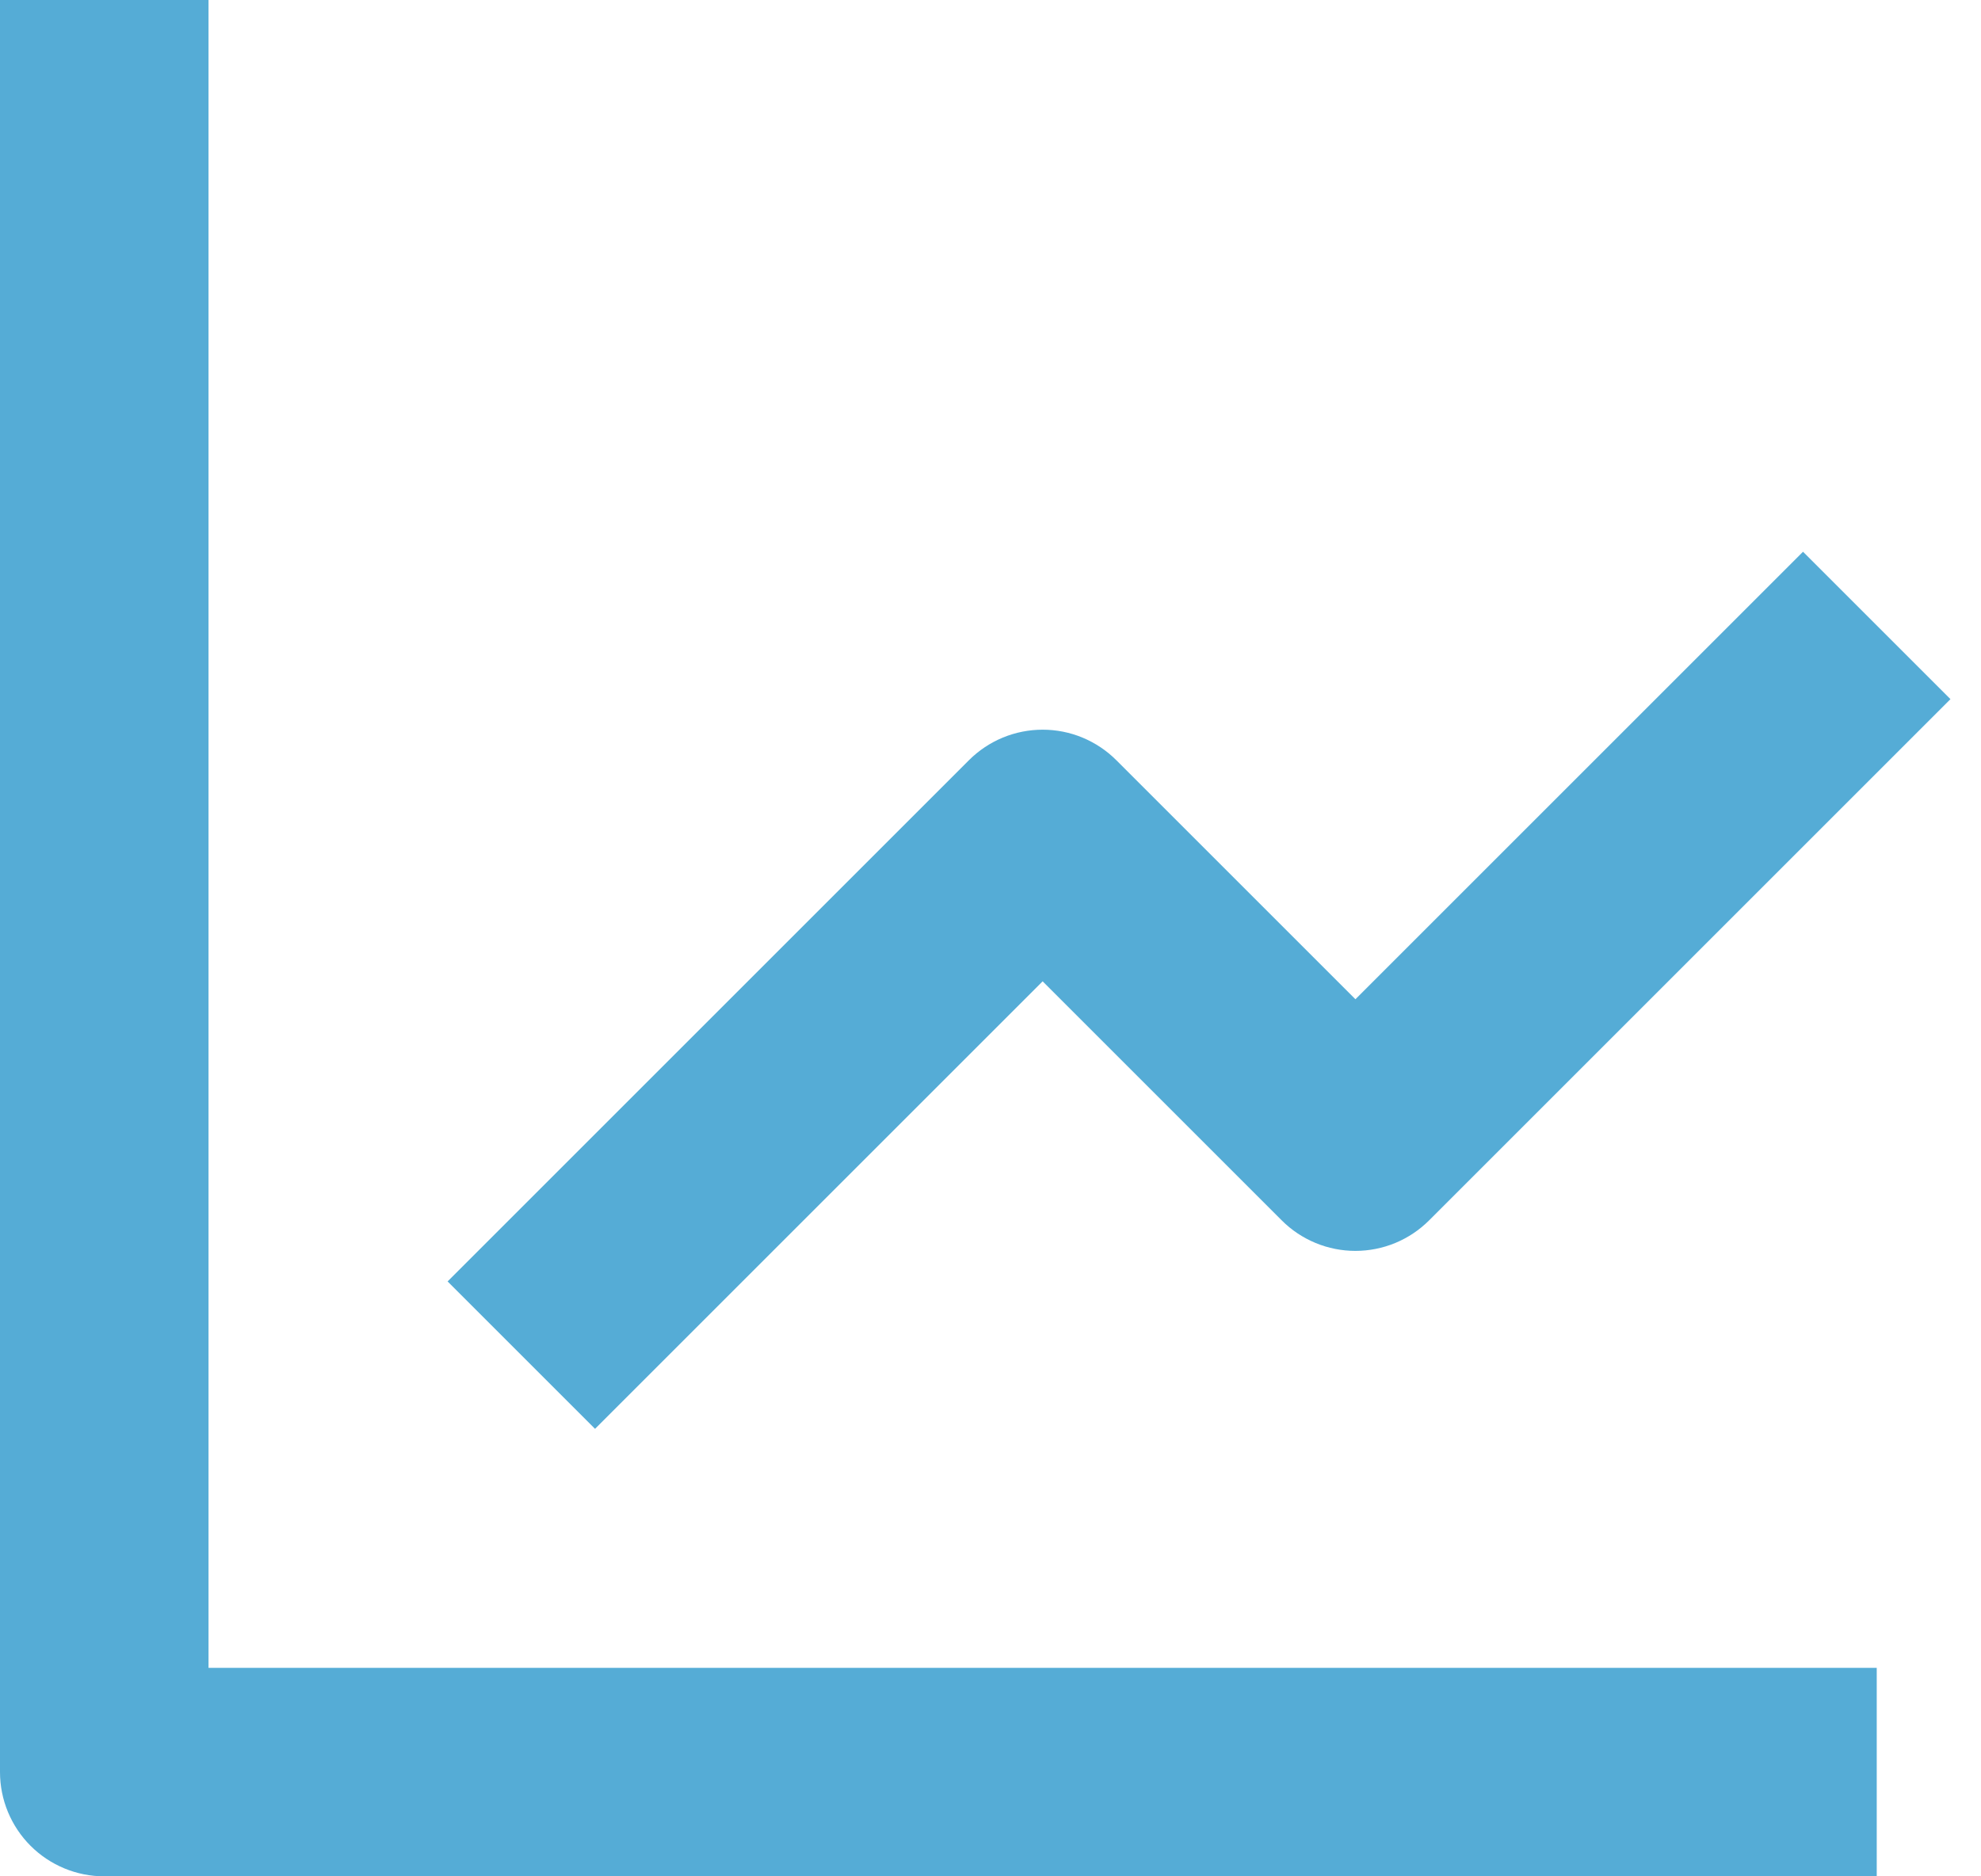 <svg fill="none" height="36" viewBox="0 0 38 36" width="38" xmlns="http://www.w3.org/2000/svg"><g fill="#55acd6"><path d="m0 0v34c0 .53.211 1.039.586 1.414.375.375.884.586 1.414.586h34v-4h-32v-32z"/><path d="m24.586 23.414c.185.186.406.333.649.434.243.101.503.152.765.152.263 0 .523-.052.765-.152.243-.101.463-.248.649-.434l10-10-2.828-2.828-8.586 8.586-4.586-4.586c-.186-.186-.406-.333-.649-.434-.243-.101-.503-.152-.765-.152-.263 0-.523.052-.765.152-.243.101-.463.248-.649.434l-10 10 2.828 2.828 8.586-8.586z"/></g></svg>